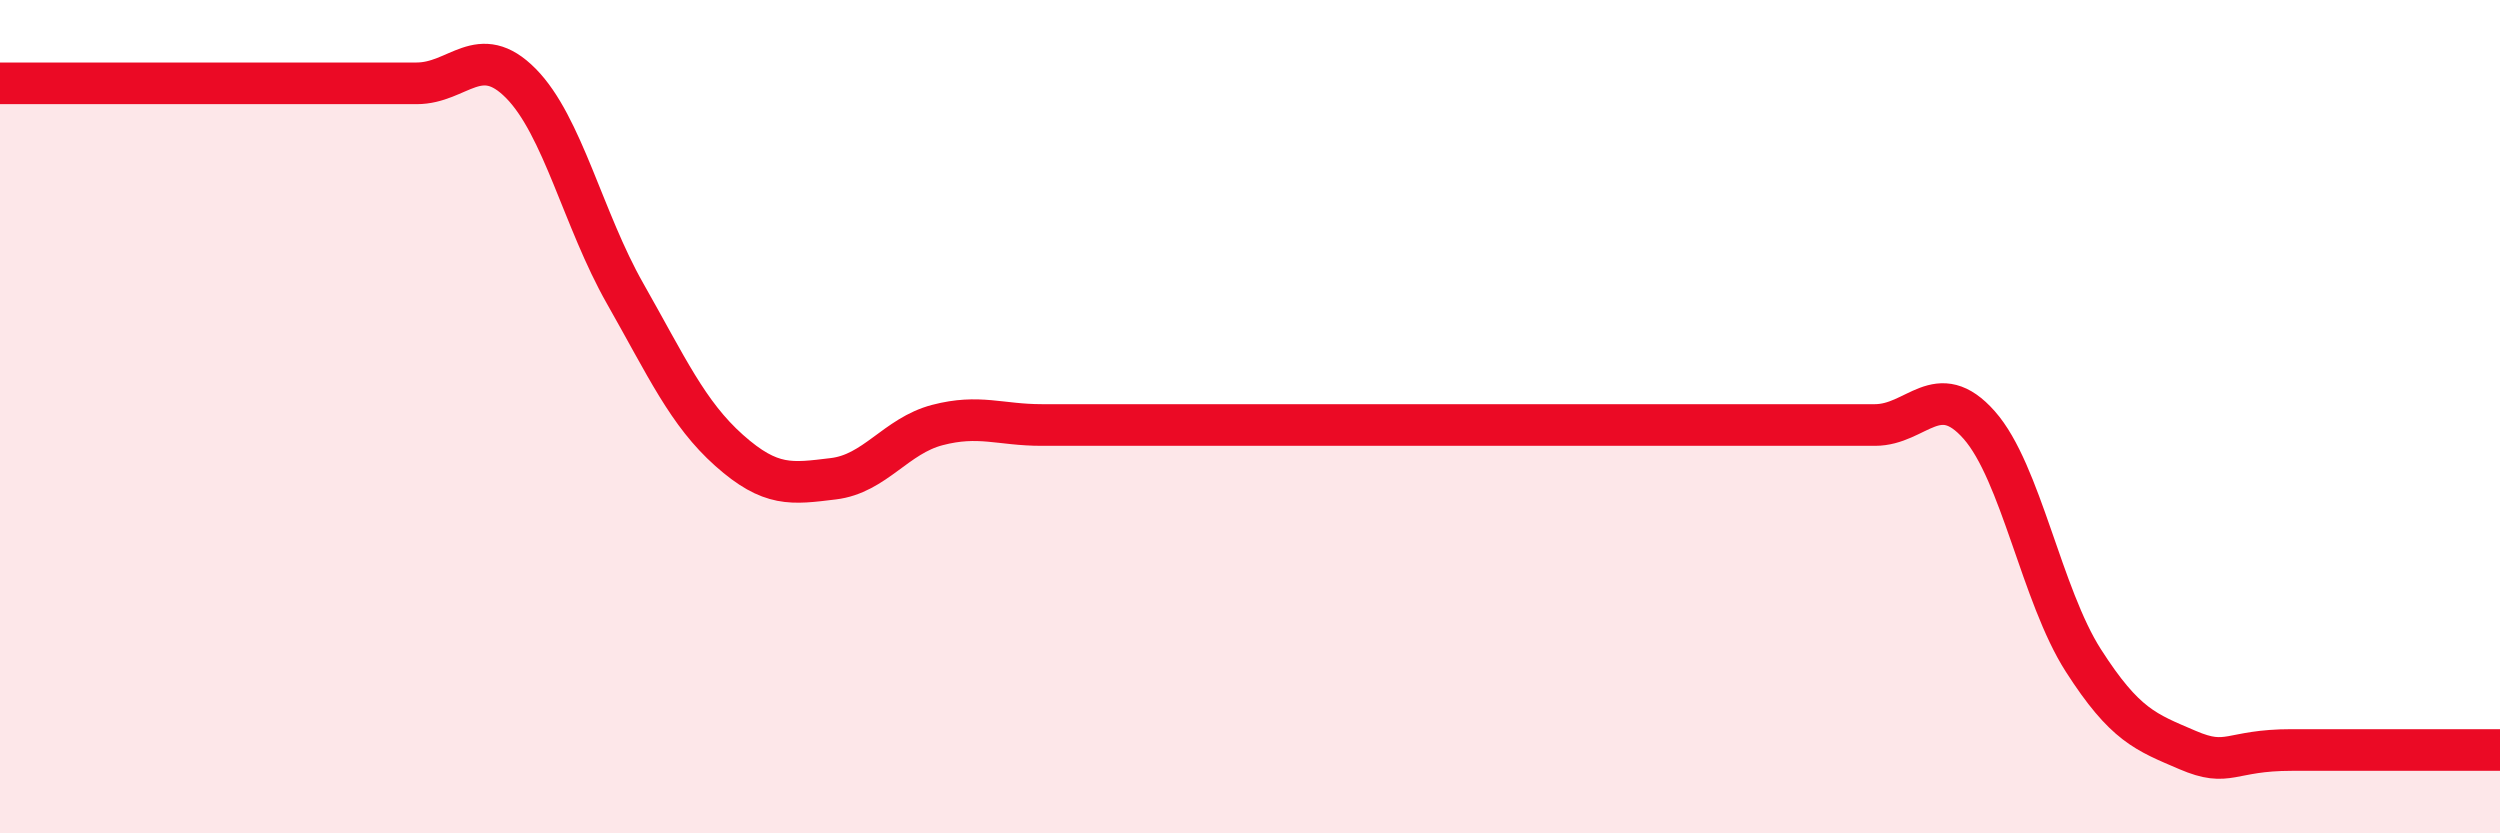 
    <svg width="60" height="20" viewBox="0 0 60 20" xmlns="http://www.w3.org/2000/svg">
      <path
        d="M 0,2 C 0.5,2 1.5,2 2.5,2 C 3.5,2 4,2 5,2 C 6,2 6.5,2 7.5,2 C 8.5,2 9,2 10,2 C 11,2 11.5,0.99 12.5,2 C 13.5,3.01 14,5.28 15,7.04 C 16,8.8 16.5,9.92 17.5,10.81 C 18.5,11.7 19,11.61 20,11.49 C 21,11.37 21.5,10.46 22.5,10.2 C 23.5,9.94 24,10.2 25,10.2 C 26,10.2 26.5,10.2 27.5,10.2 C 28.5,10.2 29,10.2 30,10.2 C 31,10.2 31.5,10.2 32.5,10.2 C 33.5,10.2 34,10.2 35,10.2 C 36,10.2 36.5,10.2 37.5,10.2 C 38.5,10.2 39,10.2 40,10.2 C 41,10.2 41.5,10.2 42.5,10.2 C 43.5,10.2 44,10.2 45,10.2 C 46,10.2 46.5,9.07 47.5,10.2 C 48.5,11.33 49,14.29 50,15.85 C 51,17.41 51.5,17.57 52.5,18 C 53.5,18.43 53.5,18 55,18 C 56.5,18 59,18 60,18L60 20L0 20Z"
        fill="#EB0A25"
        opacity="0.1"
        stroke-linecap="round"
        stroke-linejoin="round"
      />
      <path
        d="M 0,2 C 0.5,2 1.5,2 2.5,2 C 3.5,2 4,2 5,2 C 6,2 6.5,2 7.5,2 C 8.5,2 9,2 10,2 C 11,2 11.5,0.99 12.5,2 C 13.5,3.01 14,5.28 15,7.04 C 16,8.8 16.5,9.92 17.5,10.81 C 18.5,11.7 19,11.61 20,11.49 C 21,11.37 21.5,10.46 22.5,10.2 C 23.5,9.94 24,10.2 25,10.2 C 26,10.2 26.5,10.2 27.5,10.2 C 28.5,10.2 29,10.2 30,10.2 C 31,10.2 31.5,10.2 32.5,10.2 C 33.5,10.2 34,10.2 35,10.2 C 36,10.2 36.5,10.2 37.5,10.2 C 38.5,10.2 39,10.2 40,10.2 C 41,10.2 41.5,10.2 42.5,10.2 C 43.5,10.2 44,10.2 45,10.2 C 46,10.2 46.5,9.07 47.5,10.2 C 48.5,11.33 49,14.29 50,15.85 C 51,17.41 51.5,17.57 52.5,18 C 53.5,18.43 53.5,18 55,18 C 56.5,18 59,18 60,18"
        stroke="#EB0A25"
        stroke-width="1"
        fill="none"
        stroke-linecap="round"
        stroke-linejoin="round"
      />
    </svg>
  